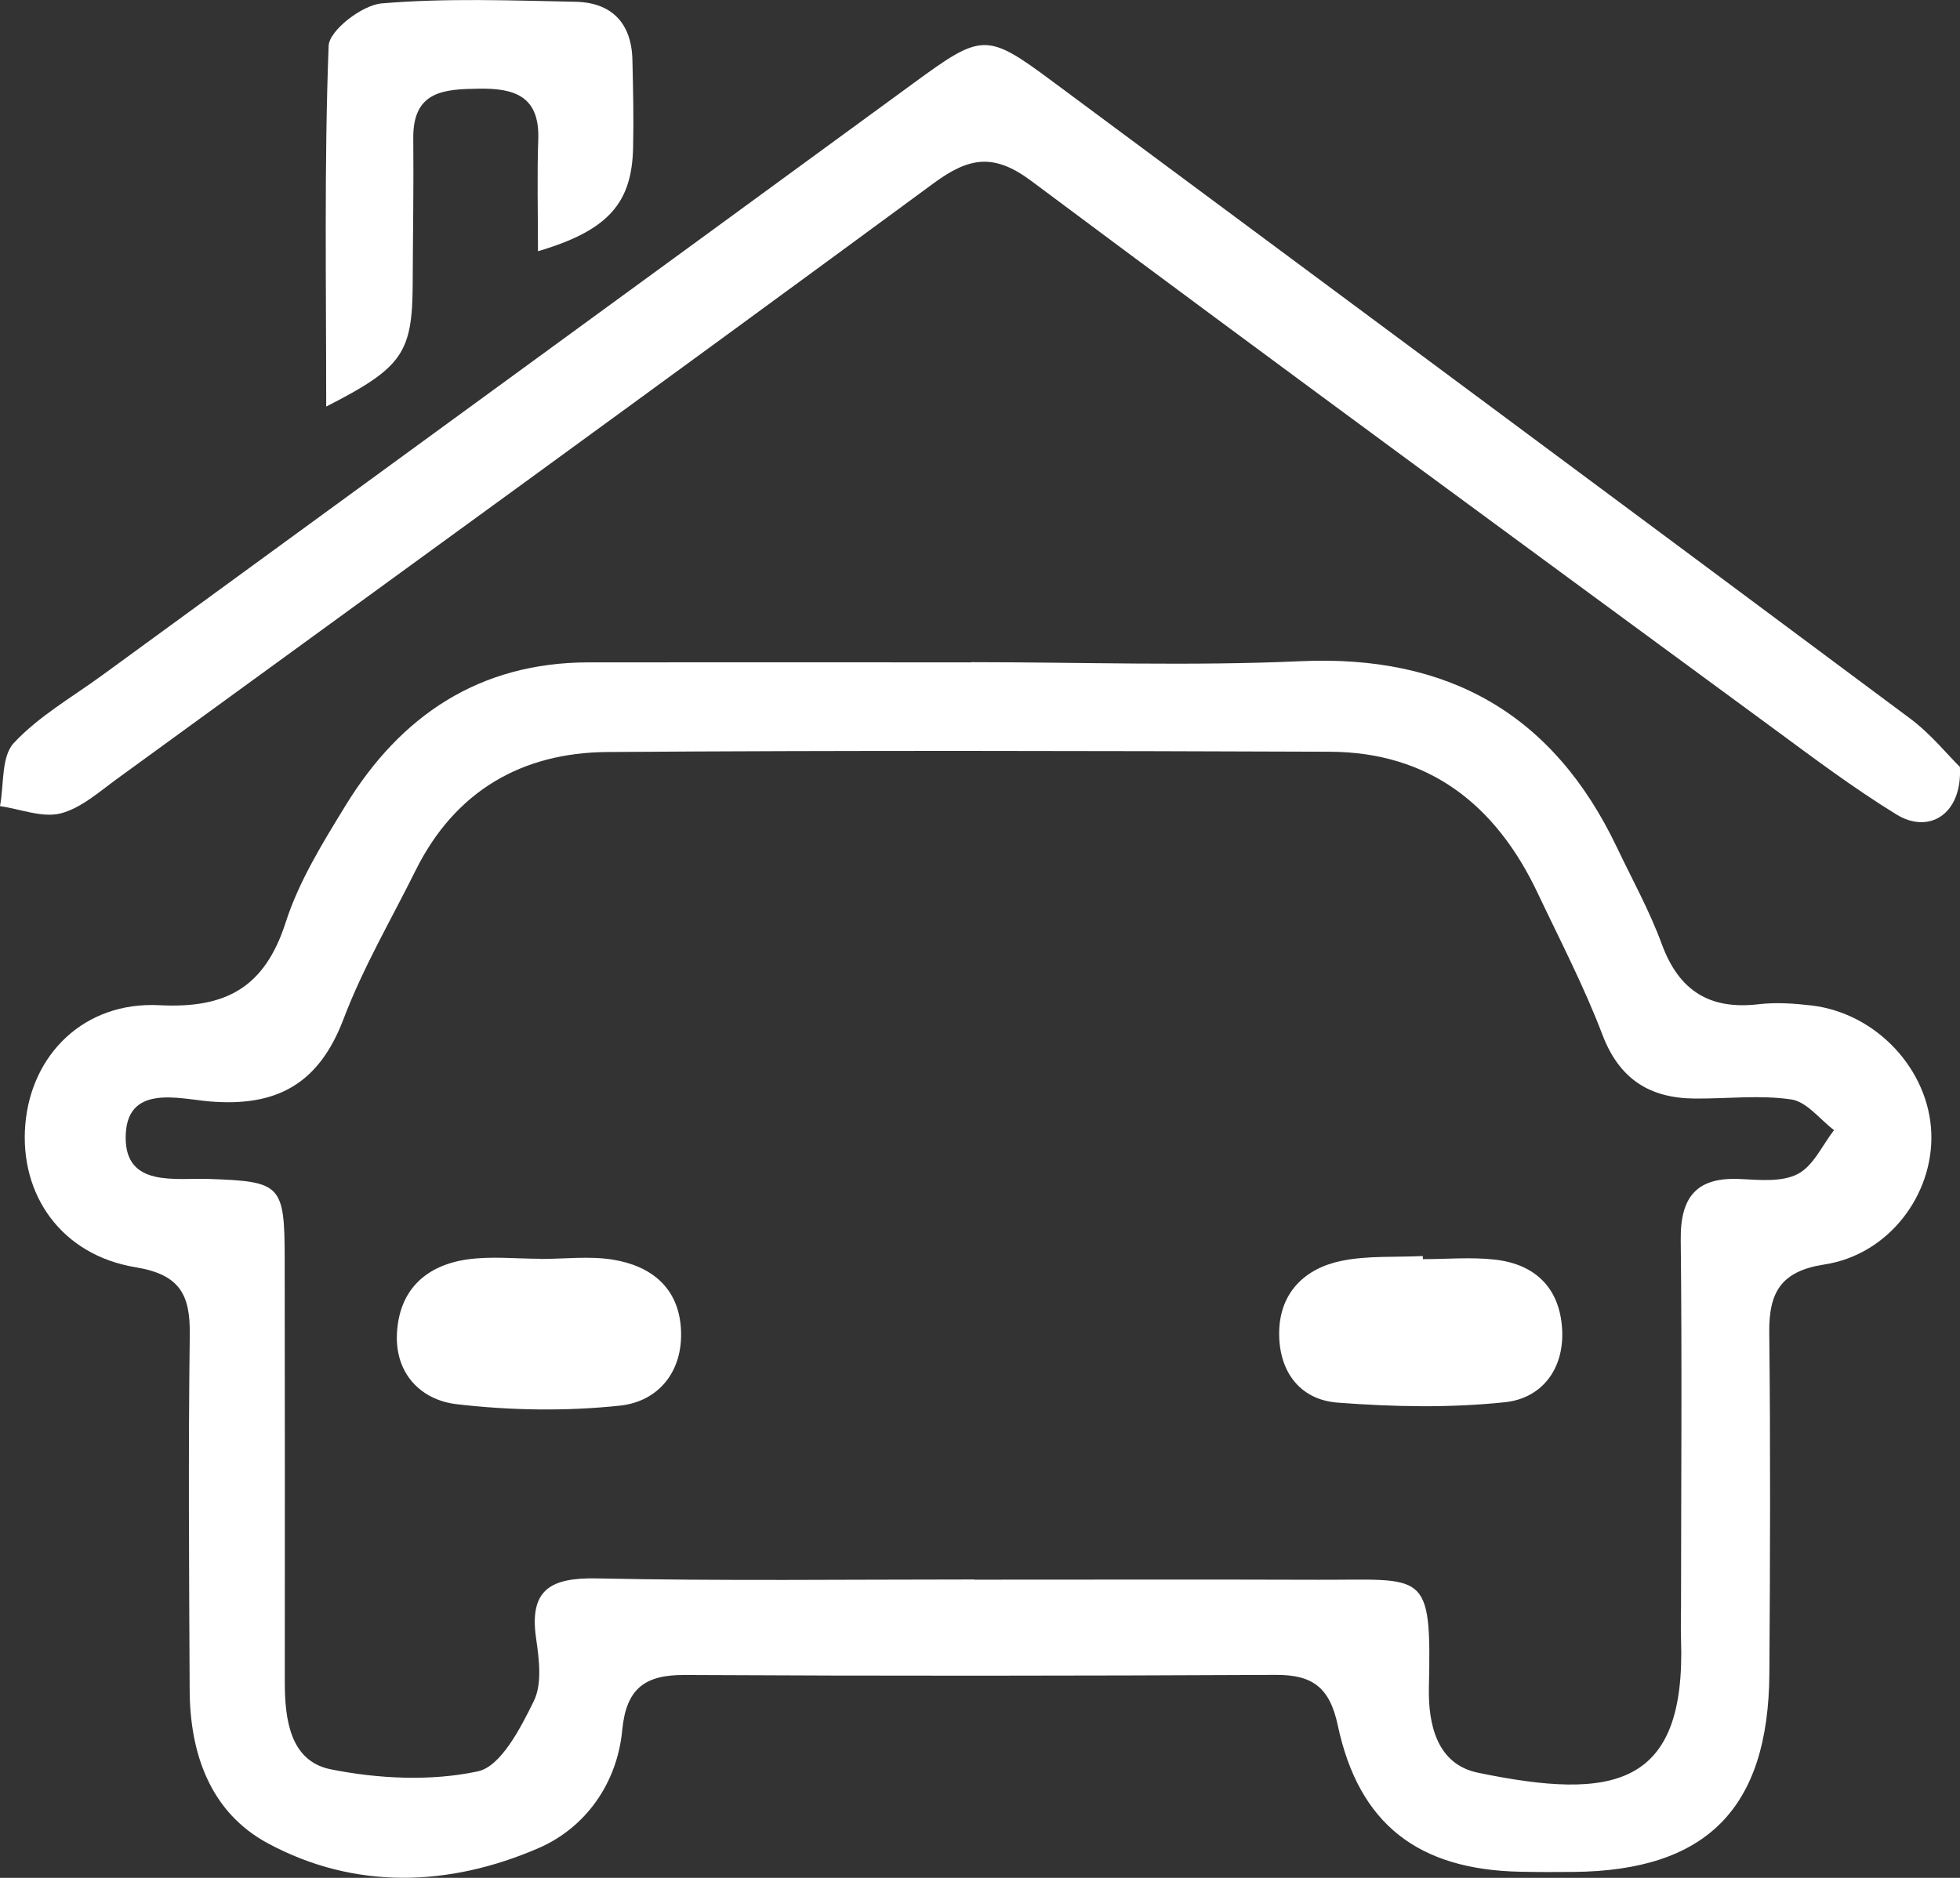 <svg width="168" height="161" viewBox="0 0 168 161" fill="none" xmlns="http://www.w3.org/2000/svg">
<rect x="0" y="0" width="168" height="161" fill="#333333" stroke="none"/>
<g clip-path="url(#clip0_356_662)">
<path d="M83.248 56.772C92.656 56.772 102.09 57.114 111.482 56.688C124.115 56.12 133.125 61.183 138.586 72.638C139.899 75.395 141.395 78.094 142.442 80.951C143.922 84.97 146.565 86.591 150.745 86.098C152.241 85.922 153.796 86.031 155.3 86.207C160.844 86.875 165.34 91.712 165.54 97.135C165.739 102.423 161.891 107.562 156.397 108.406C152.64 108.982 151.61 110.803 151.651 114.271C151.759 124.013 151.726 133.746 151.66 143.488C151.585 155.051 146.274 160.39 134.87 160.49C133.349 160.507 131.828 160.507 130.299 160.474C121.572 160.298 116.469 156.405 114.665 147.916C113.967 144.633 112.471 143.58 109.329 143.597C92.44 143.68 75.56 143.697 58.671 143.605C55.238 143.588 53.675 144.8 53.335 148.326C52.894 152.963 50.135 156.731 46.154 158.452C38.532 161.752 30.428 162.069 22.94 158.026C18.052 155.385 16.282 150.389 16.257 144.908C16.207 134.749 16.133 124.589 16.266 114.438C16.315 110.979 15.409 109.274 11.619 108.648C5.278 107.603 1.662 102.457 2.169 96.408C2.676 90.392 7.223 85.856 13.656 86.181C19.391 86.482 22.699 84.652 24.494 79.063C25.624 75.546 27.661 72.262 29.614 69.07C34.36 61.317 41.125 56.805 50.434 56.789C61.372 56.772 72.302 56.789 83.24 56.789C83.248 56.789 83.248 56.78 83.248 56.772ZM83.514 135.417C83.514 135.426 83.514 135.426 83.514 135.434C93.346 135.434 103.179 135.409 113.011 135.442C122.146 135.467 122.711 134.506 122.478 144.633C122.403 147.874 123.176 151.258 126.684 151.985C138.37 154.408 144.52 153.18 144.088 140.539C144.055 139.57 144.088 138.592 144.088 137.615C144.096 127.171 144.179 116.727 144.063 106.292C144.021 102.549 145.476 100.886 149.224 101.087C150.87 101.17 152.765 101.354 154.111 100.644C155.433 99.95 156.198 98.188 157.203 96.892C155.99 95.973 154.86 94.453 153.538 94.261C150.828 93.86 148.019 94.21 145.251 94.185C141.412 94.152 138.802 92.531 137.347 88.705C135.768 84.552 133.707 80.592 131.803 76.573C128.23 69.02 122.528 64.484 113.967 64.45C93.33 64.375 72.692 64.325 52.063 64.475C44.732 64.525 39.014 67.817 35.631 74.61C33.529 78.846 31.118 82.956 29.448 87.359C27.337 92.932 23.721 94.921 17.936 94.428C15.293 94.202 10.78 92.907 10.772 97.527C10.763 101.814 15.027 100.978 17.928 101.078C24.07 101.296 24.394 101.538 24.402 107.888C24.419 120.002 24.419 132.109 24.411 144.223C24.411 147.448 24.885 150.999 28.351 151.693C32.44 152.511 36.928 152.729 40.959 151.868C42.929 151.45 44.616 148.167 45.755 145.844C46.478 144.374 46.212 142.251 45.954 140.489C45.331 136.261 47.226 135.258 51.107 135.325C61.912 135.551 72.717 135.417 83.514 135.417Z" fill="white"/>
<path d="M167.992 65.754C168.208 69.822 165.34 71.543 162.556 69.831C158.899 67.583 155.45 64.993 151.992 62.445C130.756 46.838 109.495 31.264 88.376 15.498C85.184 13.117 83.065 13.476 80.031 15.707C56.792 32.81 33.437 49.745 10.115 66.714C8.544 67.851 6.973 69.279 5.195 69.739C3.615 70.132 1.745 69.363 0 69.112C0.349 67.274 0.1 64.868 1.18 63.706C3.316 61.409 6.175 59.78 8.752 57.9C31.941 40.973 55.147 24.071 78.319 7.118C84.179 2.832 84.553 2.774 90.221 6.985C114.723 25.174 139.242 43.354 163.711 61.593C165.507 62.929 166.961 64.743 167.992 65.754Z" fill="white"/>
<path d="M27.96 34.857C27.96 24.154 27.785 14.036 28.168 3.935C28.218 2.607 31.035 0.434 32.714 0.292C38.208 -0.175 43.768 0.042 49.304 0.15C52.42 0.209 54.141 1.963 54.208 5.163C54.266 7.67 54.324 10.168 54.266 12.675C54.158 17.412 52.146 19.759 46.112 21.539C46.112 18.172 46.029 15.056 46.137 11.939C46.262 8.255 44.109 7.553 41.067 7.603C38.1 7.645 35.39 7.77 35.423 11.839C35.465 16.008 35.39 20.186 35.374 24.355C35.34 30.253 34.518 31.515 27.96 34.857Z" fill="white"/>
<path d="M46.32 107.938C48.398 107.938 50.509 107.67 52.529 107.996C55.828 108.531 58.197 110.411 58.371 114.02C58.546 117.629 56.41 120.161 53.144 120.512C48.514 121.005 43.752 120.93 39.122 120.387C36.088 120.027 33.828 117.771 34.027 114.271C34.235 110.536 36.562 108.464 40.094 107.971C42.131 107.687 44.234 107.921 46.312 107.921C46.32 107.929 46.32 107.929 46.32 107.938Z" fill="white"/>
<path d="M121.963 107.954C124.032 107.954 126.118 107.762 128.163 107.996C131.604 108.397 133.707 110.436 133.898 113.995C134.081 117.421 132.111 119.894 129.002 120.219C124.265 120.721 119.411 120.62 114.64 120.253C111.316 119.994 109.57 117.454 109.645 114.145C109.72 110.803 111.856 108.748 114.956 108.105C117.225 107.637 119.619 107.804 121.954 107.687C121.963 107.779 121.963 107.862 121.963 107.954Z" fill="white"/>
</g>
<defs>
<clipPath id="clip0_356_662">
<rect width="168" height="161" fill="white"/>
</clipPath>
</defs>
</svg>
